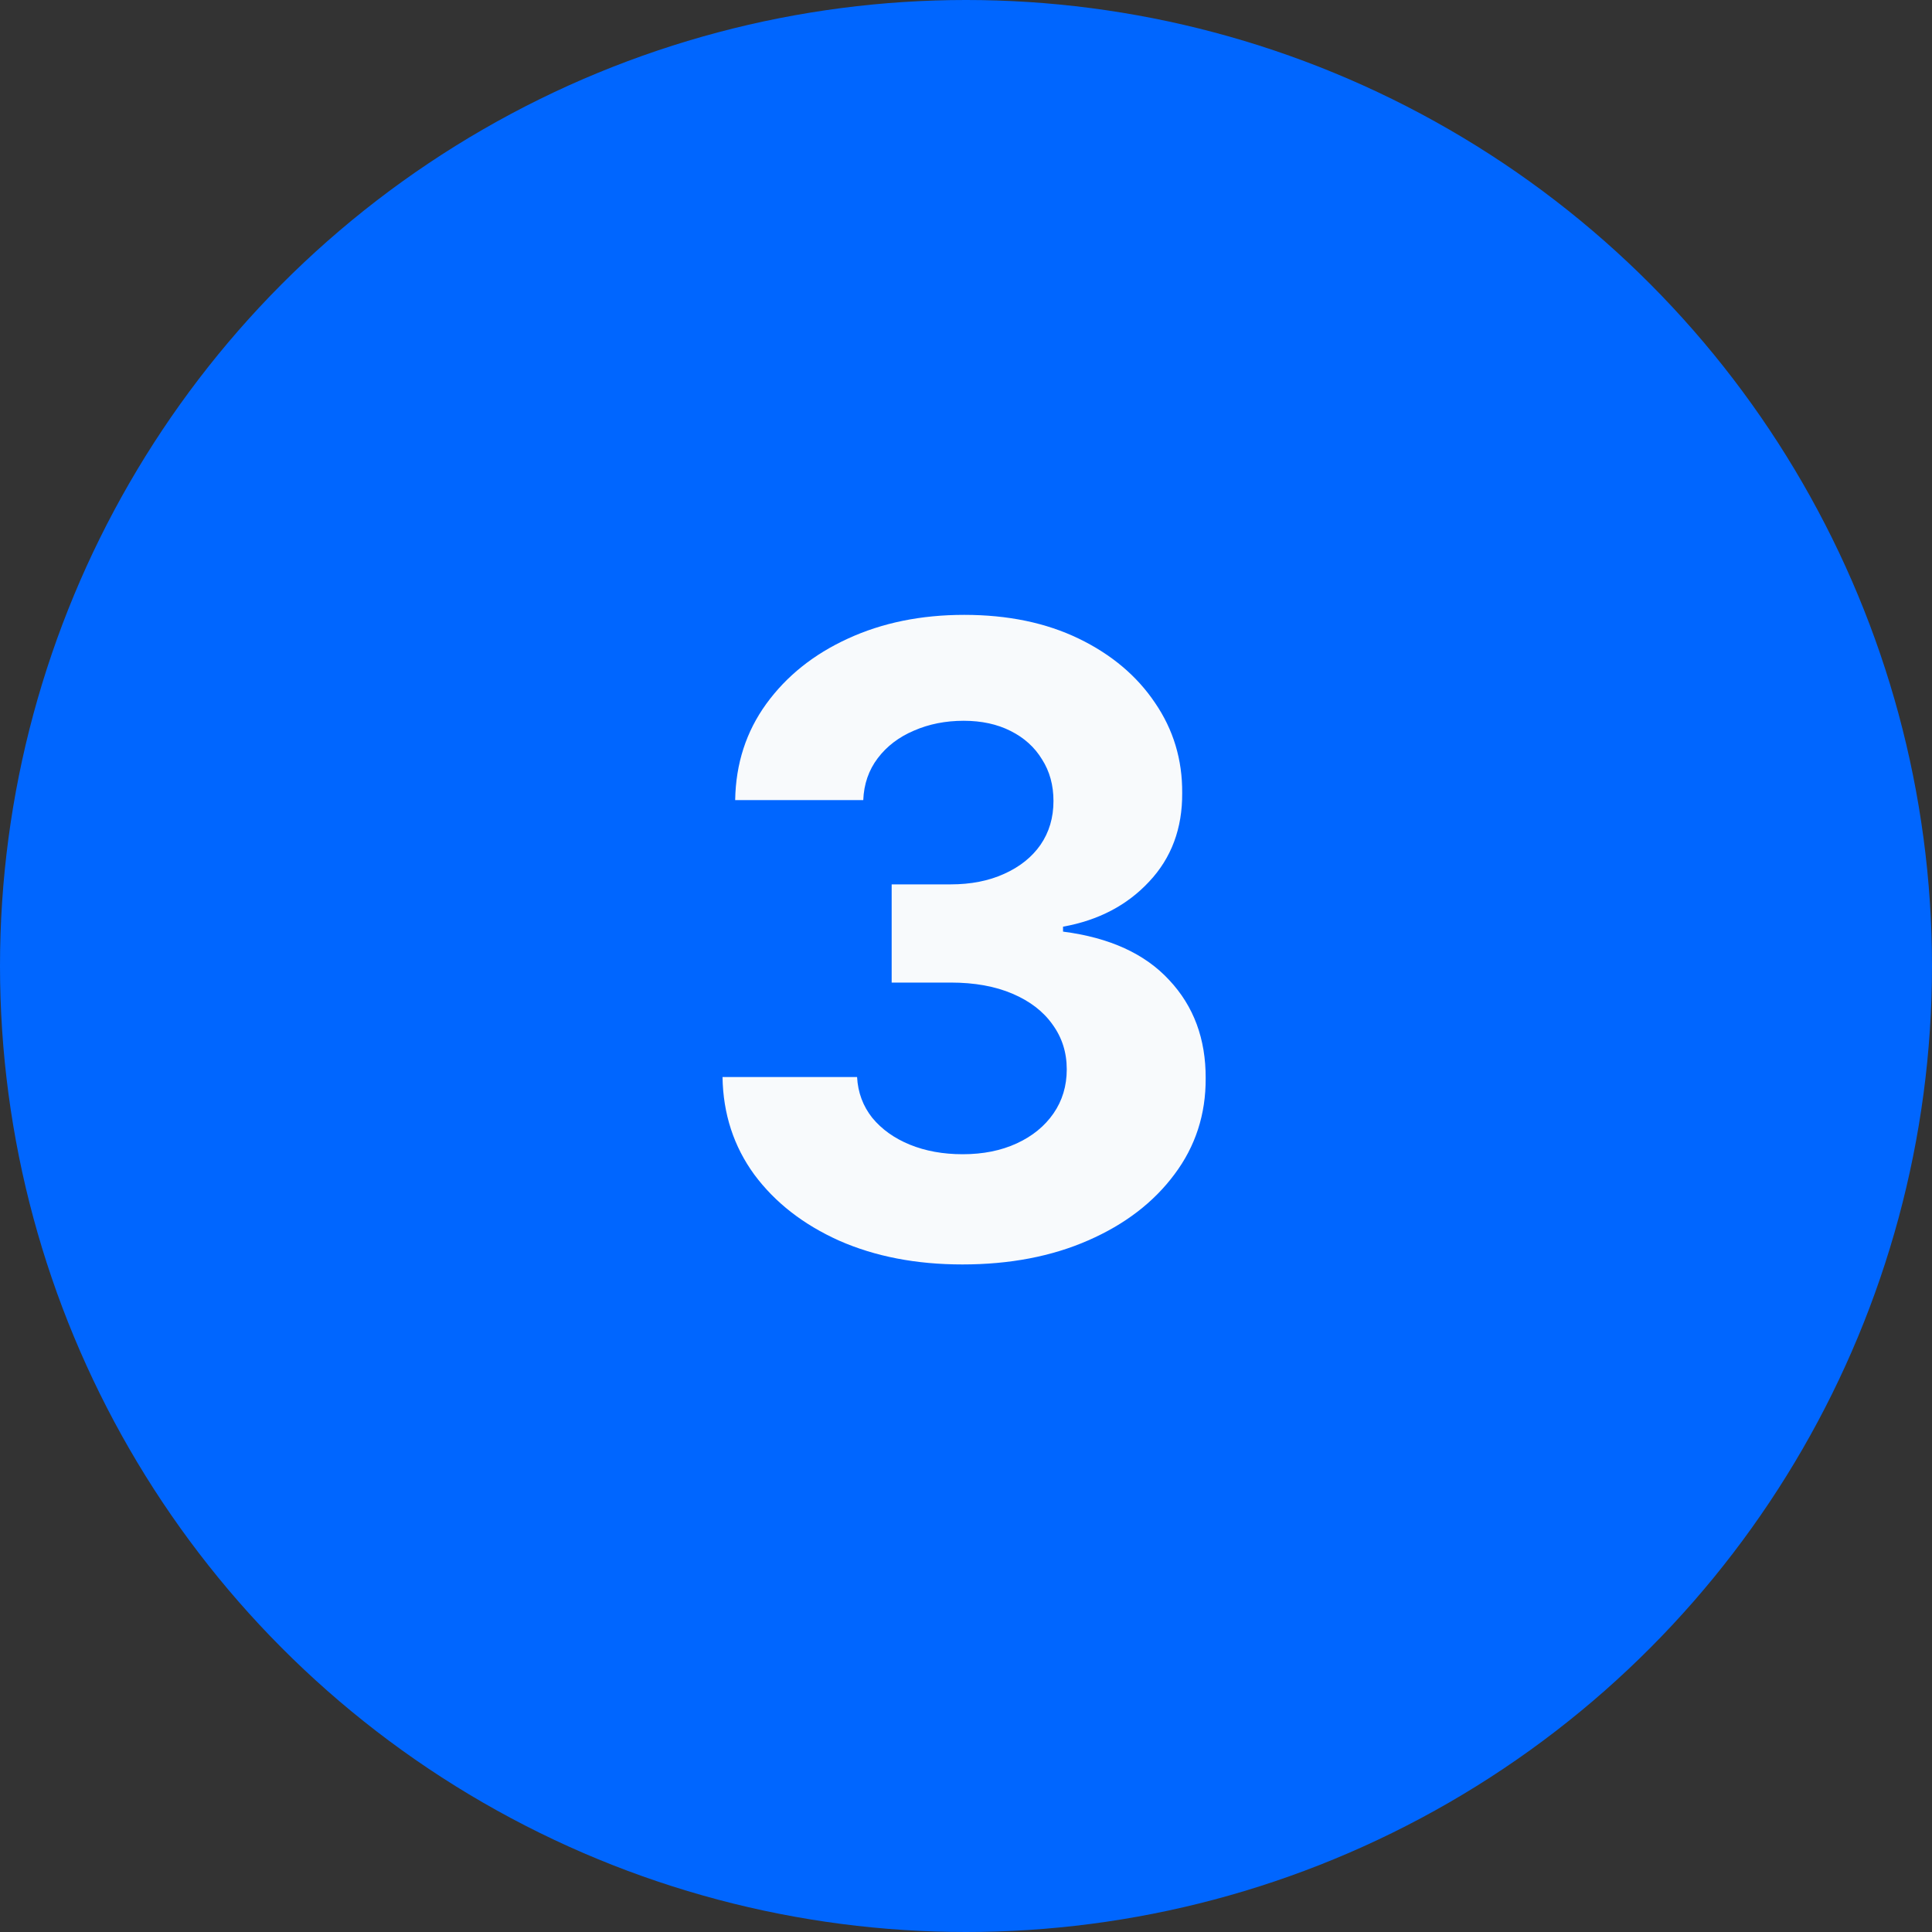 <svg width="40" height="40" viewBox="0 0 40 40" fill="none" xmlns="http://www.w3.org/2000/svg">
<rect x="0" y="0" width="40" height="40" fill="#333333" stroke="none"/>
<circle cx="20" cy="20" r="20" fill="#0066FF"/>
<path d="M19.925 26.179C18.971 26.179 18.12 26.015 17.375 25.687C16.633 25.354 16.047 24.898 15.617 24.319C15.191 23.735 14.971 23.062 14.959 22.299H17.745C17.762 22.619 17.867 22.9 18.059 23.143C18.255 23.381 18.515 23.567 18.838 23.699C19.162 23.831 19.527 23.897 19.932 23.897C20.354 23.897 20.726 23.822 21.05 23.673C21.374 23.524 21.628 23.317 21.811 23.053C21.994 22.789 22.086 22.484 22.086 22.139C22.086 21.79 21.988 21.481 21.792 21.212C21.6 20.94 21.323 20.727 20.961 20.573C20.603 20.42 20.177 20.343 19.682 20.343H18.461V18.31H19.682C20.1 18.31 20.468 18.238 20.788 18.093C21.112 17.948 21.363 17.748 21.542 17.492C21.721 17.232 21.811 16.93 21.811 16.584C21.811 16.256 21.732 15.969 21.574 15.722C21.421 15.47 21.204 15.274 20.922 15.133C20.645 14.993 20.322 14.923 19.951 14.923C19.576 14.923 19.233 14.991 18.922 15.127C18.611 15.259 18.361 15.449 18.174 15.696C17.986 15.943 17.886 16.233 17.873 16.565H15.221C15.233 15.811 15.449 15.146 15.866 14.571C16.284 13.996 16.846 13.546 17.554 13.222C18.265 12.894 19.069 12.73 19.963 12.73C20.867 12.73 21.657 12.894 22.335 13.222C23.012 13.55 23.539 13.994 23.914 14.552C24.293 15.106 24.481 15.728 24.476 16.418C24.481 17.151 24.253 17.763 23.792 18.253C23.336 18.743 22.742 19.054 22.009 19.186V19.288C22.972 19.412 23.705 19.746 24.208 20.292C24.715 20.833 24.966 21.511 24.962 22.325C24.966 23.07 24.751 23.733 24.317 24.312C23.886 24.892 23.292 25.348 22.533 25.68C21.775 26.013 20.905 26.179 19.925 26.179Z" fill="#F8FAFC"/>
</svg>
